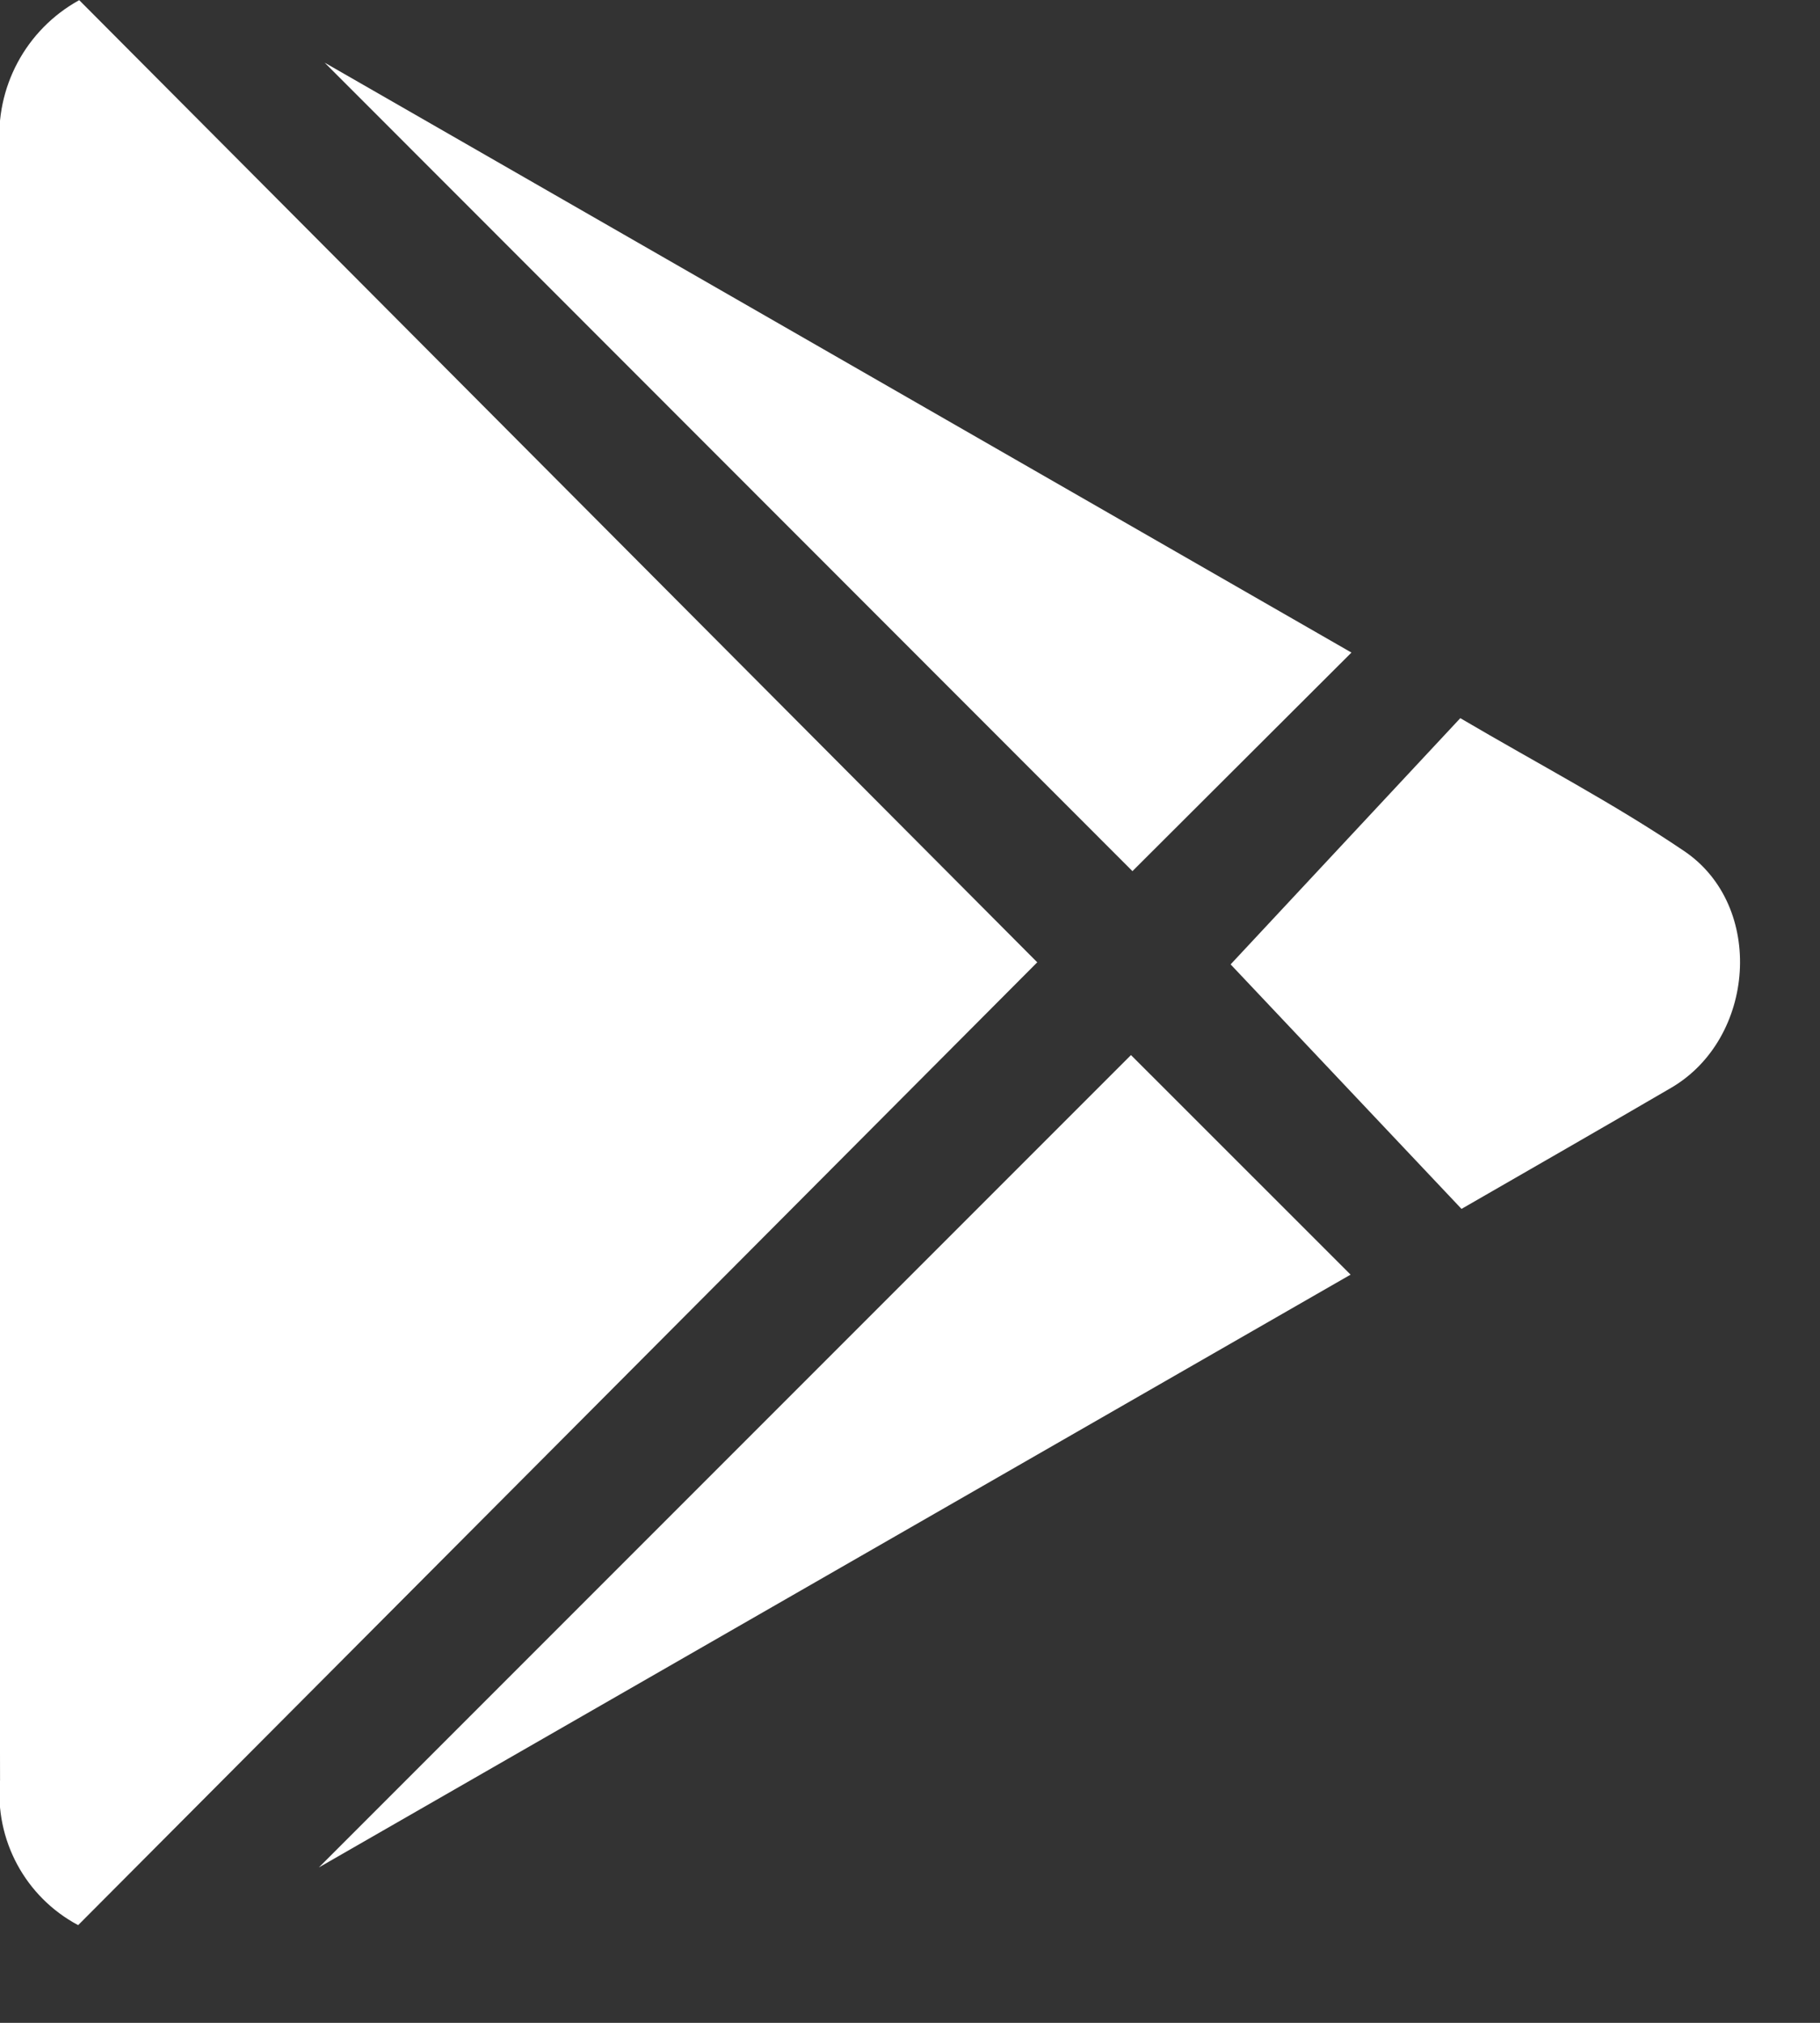 <?xml version="1.0" encoding="utf-8"?>
<!-- Generator: Adobe Illustrator 17.0.0, SVG Export Plug-In . SVG Version: 6.00 Build 0)  -->
<!DOCTYPE svg PUBLIC "-//W3C//DTD SVG 1.1//EN" "http://www.w3.org/Graphics/SVG/1.1/DTD/svg11.dtd">
<svg version="1.1" id="Layer_1" xmlns="http://www.w3.org/2000/svg" xmlns:xlink="http://www.w3.org/1999/xlink" x="0px" y="0px"
	 width="36px" height="40px" viewBox="0 0 36 40" enable-background="new 0 0 36 40" xml:space="preserve">
<rect x="0" y="0" width="36" height="40" fill="#333333" stroke="none"/>
<g id="Group_5" transform="translate(-349.069 -335.561)">
	<g id="Group_4" transform="translate(349.069 335.561)">
		<path id="Path_14" fill="#FFFFFF" d="M1.546,38.068c-1.045-0.556-1.654-1.686-1.545-2.865c-0.011-4.058-0.004-8.116-0.004-12.173
			c0-6.698,0-13.395,0-20.093c-0.101-1.202,0.513-2.352,1.57-2.934l18.95,19.026L1.546,38.068z"/>
		<path id="Path_15" fill="#FFFFFF" d="M6.422,1.239l20.31,11.665L22.4,17.226L6.422,1.239z"/>
		<path id="Path_16" fill="#FFFFFF" d="M6.307,36.927l16.064-16.064l4.344,4.342L6.307,36.927z"/>
		<path id="Path_17" fill="#FFFFFF" d="M28.885,14.201c1.542,0.907,3.041,1.689,4.432,2.631c1.599,1.083,1.41,3.705-0.264,4.68
			c-1.354,0.79-2.715,1.57-4.144,2.393l-4.567-4.835L28.885,14.201z"/>
	</g>
</g>
</svg>
